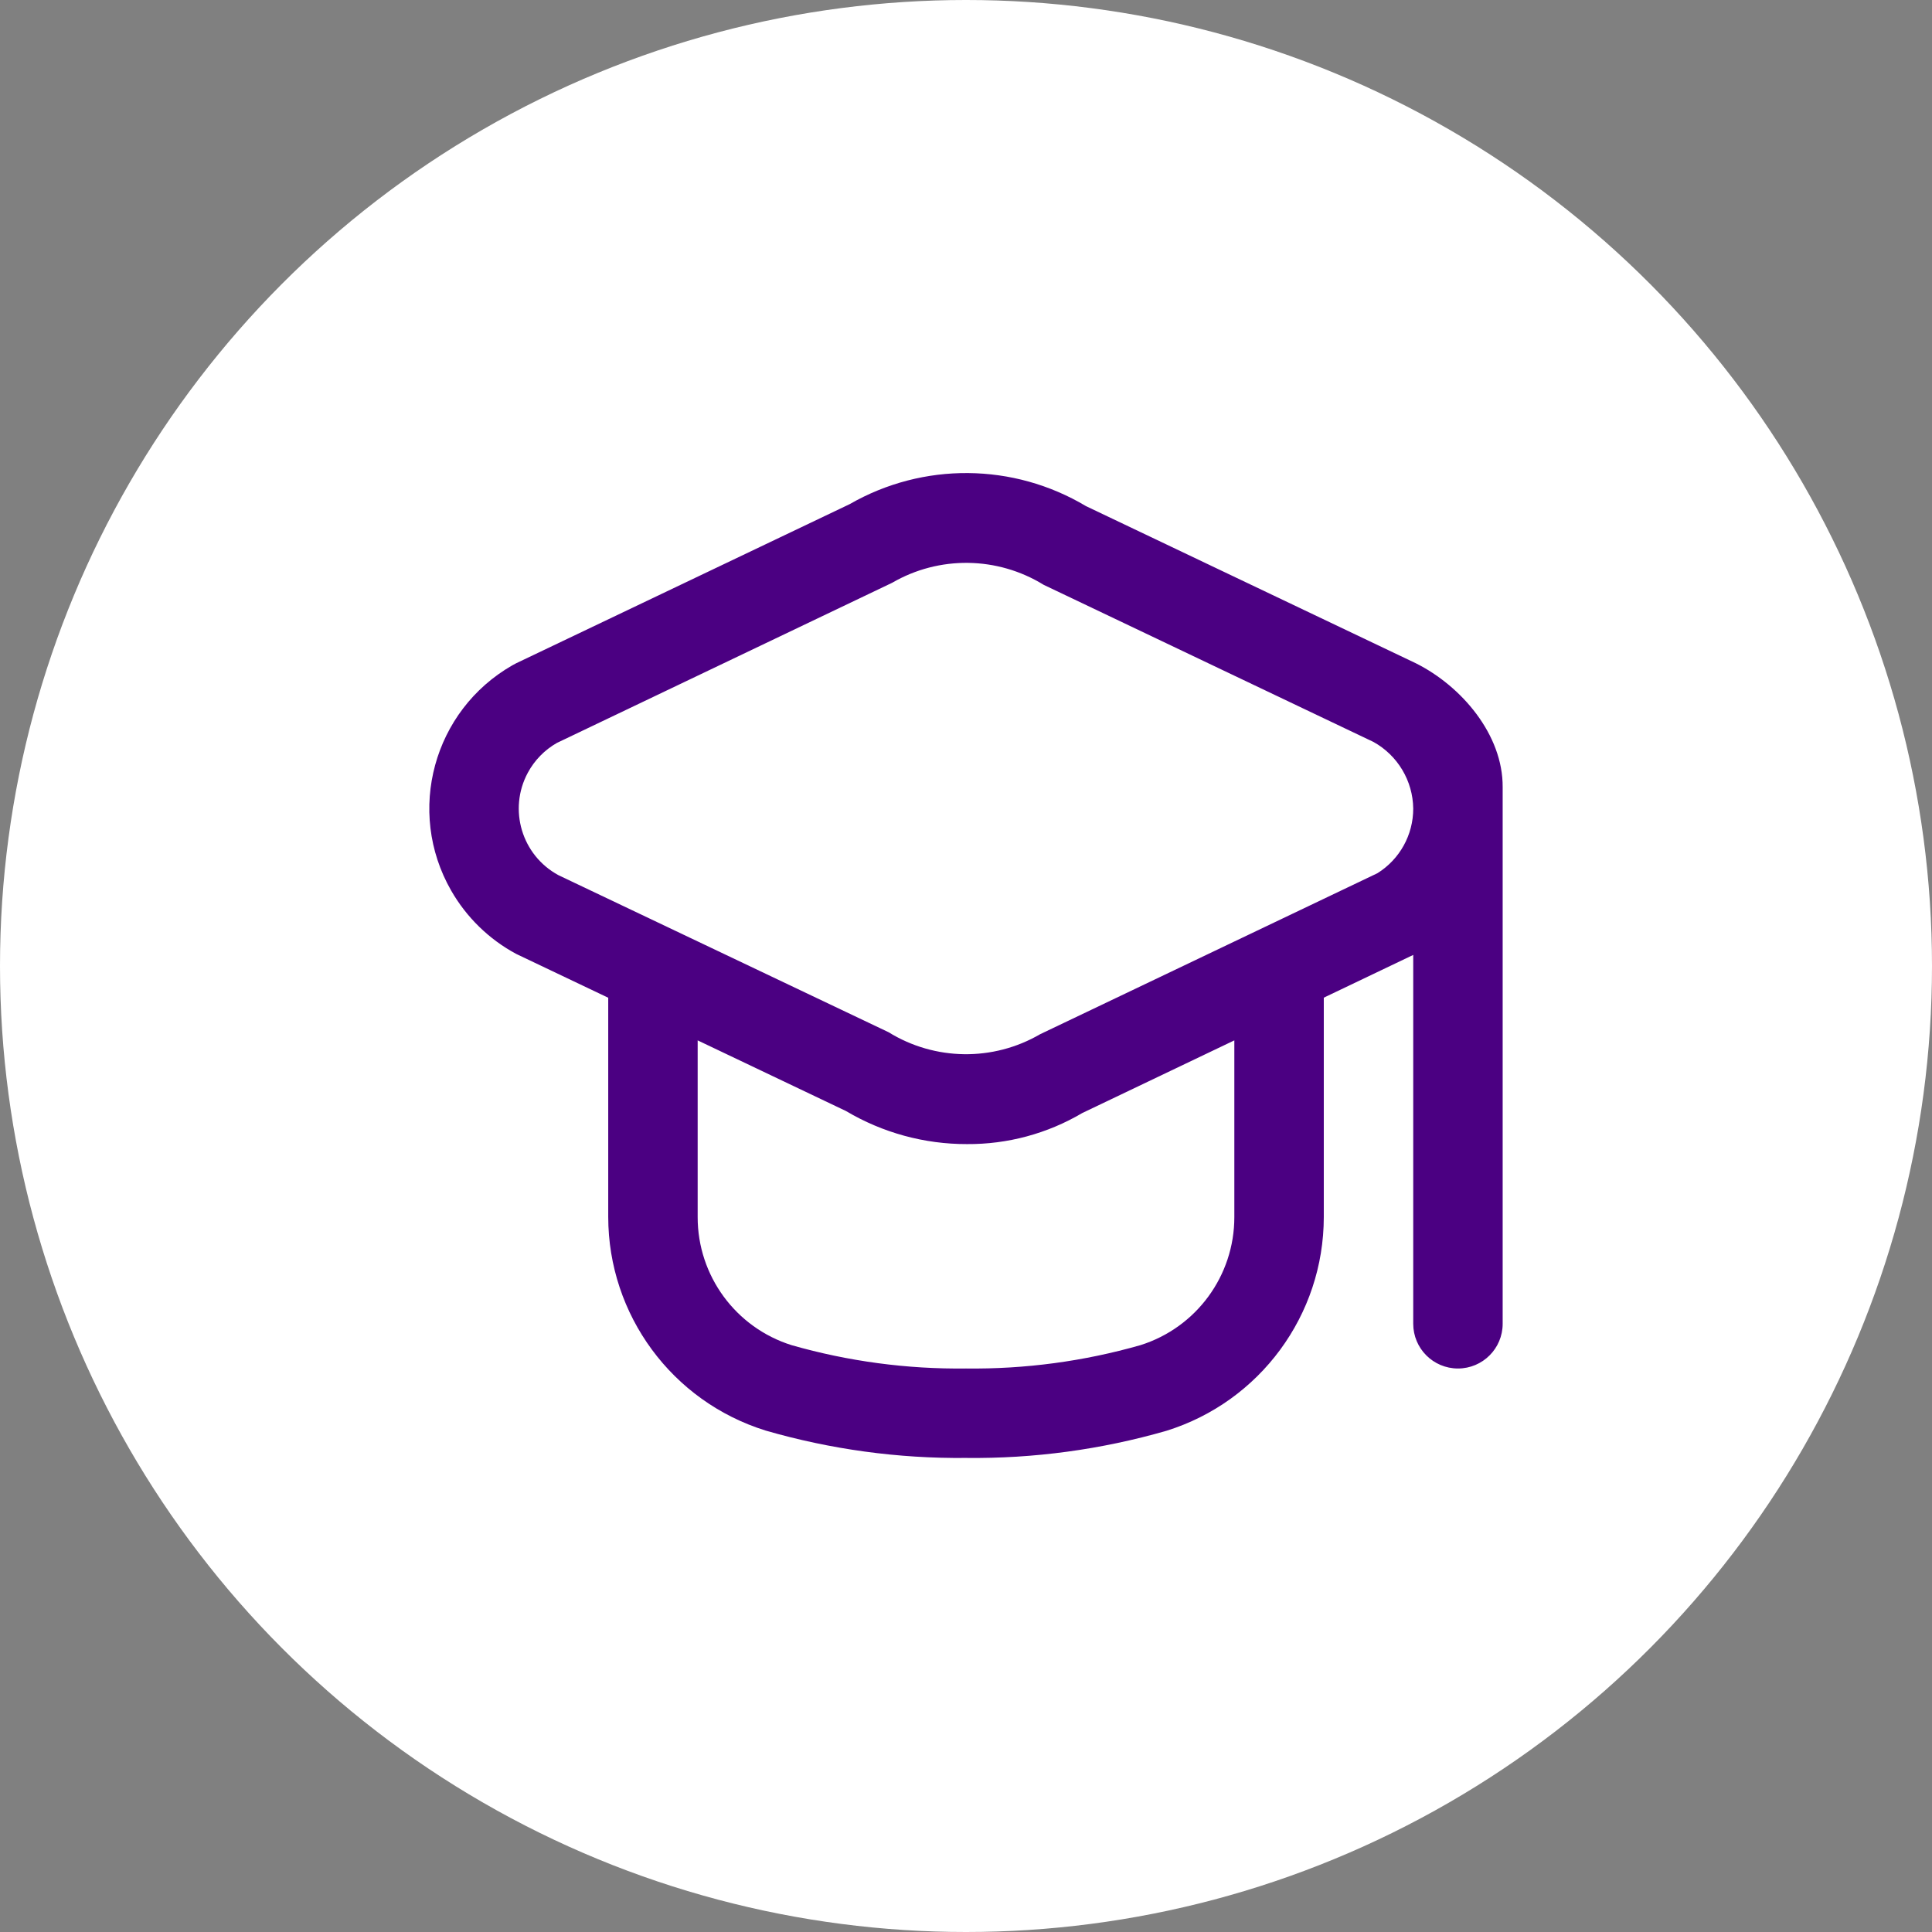 <svg width="72" height="72" viewBox="0 0 72 72" fill="none" xmlns="http://www.w3.org/2000/svg">
<rect x="0" y="0" width="72" height="72" fill="#808080" stroke="none"/>
<circle cx="36" cy="36" r="36" fill="white"/>
<g clip-path="url(#clip0_637_4548)">
<path d="M52.762 24.717L40.472 18.862C37.766 17.246 34.399 17.217 31.667 18.787L19.238 24.717C19.192 24.74 19.143 24.765 19.098 24.792C16.149 26.478 15.125 30.236 16.811 33.185C17.383 34.185 18.224 35.005 19.238 35.55L22.667 37.183V45.35C22.669 49.002 25.045 52.228 28.532 53.313C30.958 54.015 33.474 54.359 36 54.333C38.526 54.362 41.042 54.021 43.468 53.322C46.955 52.236 49.331 49.01 49.334 45.358V37.18L52.667 35.587V49.333C52.667 50.254 53.413 51 54.334 51C55.254 51 56 50.254 56 49.333V29.333C56.011 27.376 54.466 25.568 52.762 24.717ZM46 45.358C46.001 47.543 44.584 49.475 42.5 50.13C40.387 50.734 38.197 51.027 36 51C33.803 51.027 31.613 50.734 29.5 50.13C27.416 49.475 25.999 47.543 26 45.358V38.772L31.528 41.405C32.892 42.215 34.45 42.641 36.037 42.637C37.547 42.647 39.031 42.248 40.332 41.48L46 38.772V45.358ZM51.333 32.542L38.763 38.542C37.011 39.562 34.838 39.533 33.113 38.467L20.815 32.617C19.444 31.877 18.932 30.167 19.671 28.796C19.921 28.332 20.296 27.948 20.753 27.687L33.245 21.72C34.998 20.702 37.169 20.731 38.895 21.795L51.185 27.65C52.089 28.152 52.654 29.1 52.667 30.133C52.668 31.113 52.164 32.023 51.333 32.542Z" fill="#4B0082"/>
</g>
<defs>
<clipPath id="clip0_637_4548">
<rect width="40" height="40" fill="white" transform="translate(16 16)"/>
</clipPath>
</defs>
</svg>
